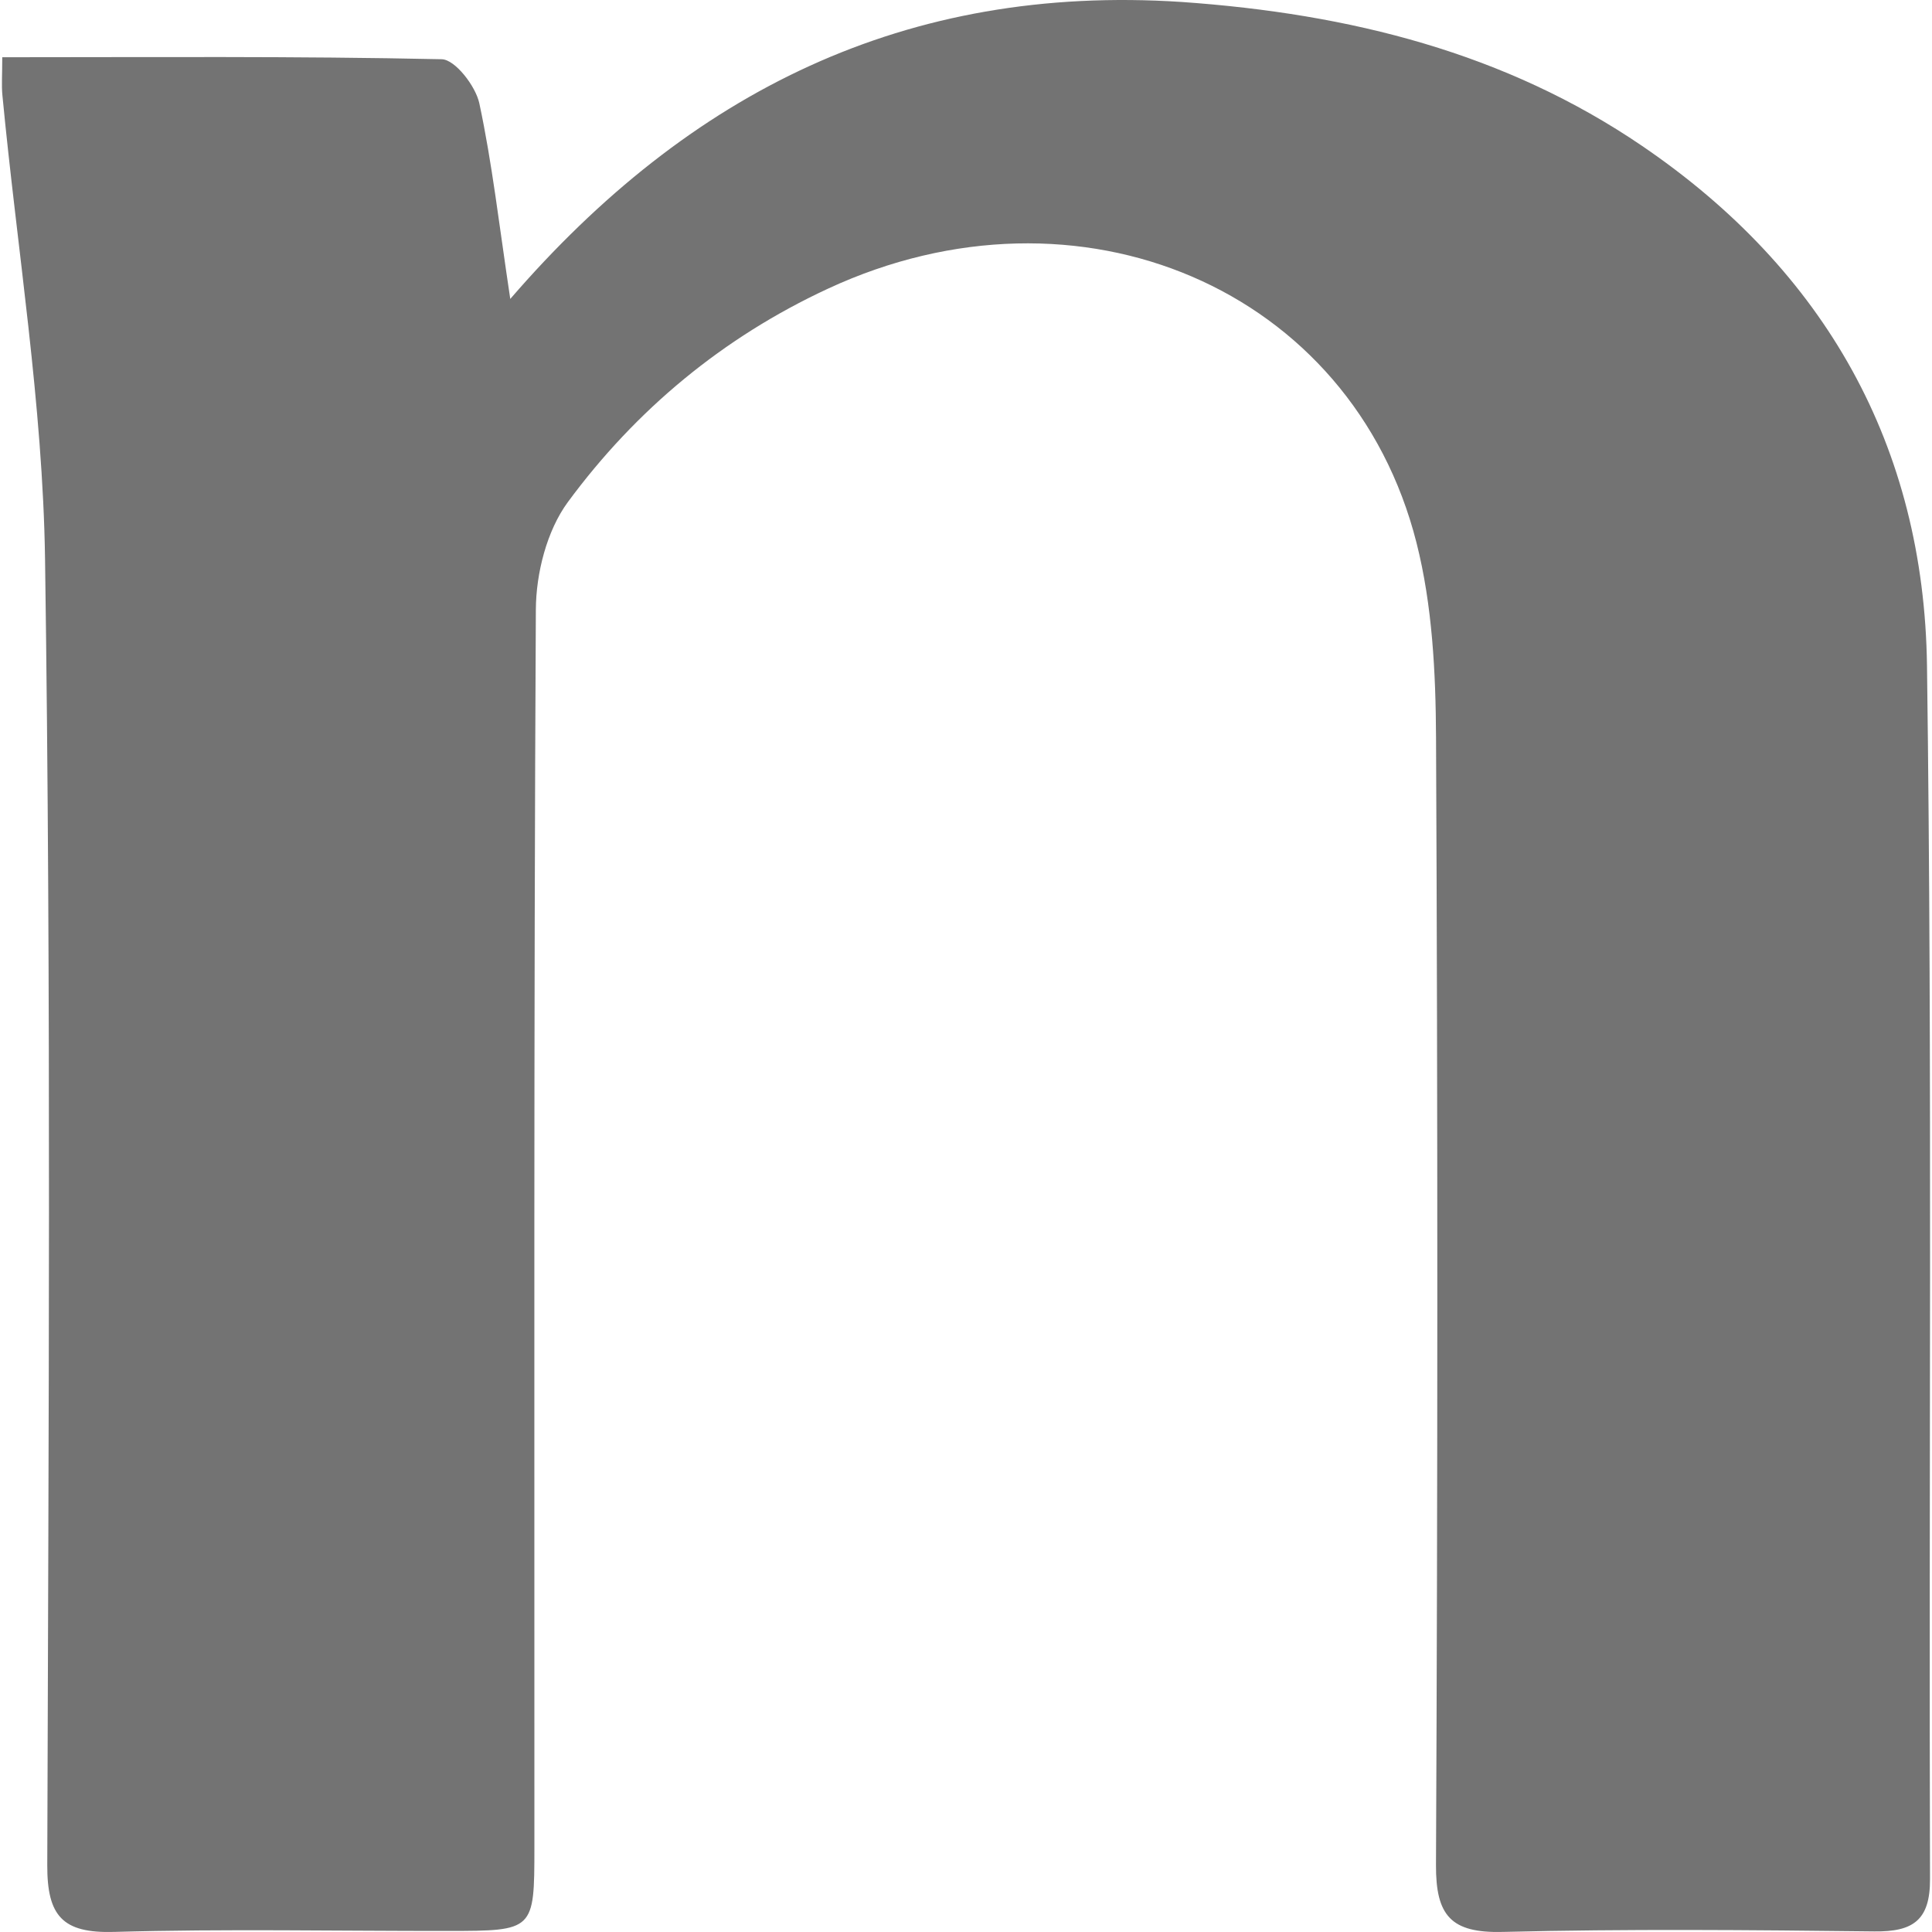 <svg width="512" height="512" viewBox="0 0 512 512" fill="none" xmlns="http://www.w3.org/2000/svg">
<path d="M313.145 0.519C357.91 3.651 398.974 14.026 435.2 38.688C483.765 71.75 509.891 118.34 510.674 176.432C512.119 283.598 511.13 390.795 511.476 497.977C511.511 508.933 506.951 511.964 496.726 511.845C463.89 511.462 431.033 511.163 398.213 511.979C384.505 512.32 380.489 507.65 380.551 494.239C381.012 394.673 381.032 295.103 380.564 195.537C380.483 178.26 379.602 160.455 375.384 143.823C358.278 76.386 285.864 45.658 219.423 76.5C191.519 89.453 168.503 108.619 150.508 133.029C144.919 140.611 142.058 151.912 142.007 161.532C141.428 270.891 141.652 380.254 141.62 489.616C141.614 511.659 141.536 511.694 118.88 511.719C89.324 511.752 59.751 511.136 30.218 511.978C16.548 512.367 12.486 507.74 12.526 494.286C12.87 378.942 13.588 263.581 11.939 148.257C11.351 107.191 4.545 66.214 0.632 25.191C0.381 22.558 0.6 19.881 0.6 15.171C39.645 15.171 78.369 14.857 117.068 15.698C120.596 15.775 126.049 22.813 127.026 27.375C130.428 43.266 132.254 59.489 135.226 79.221C182.697 24.264 240.035 -4.271 313.145 0.519Z" fill="#737373"/>
</svg>
